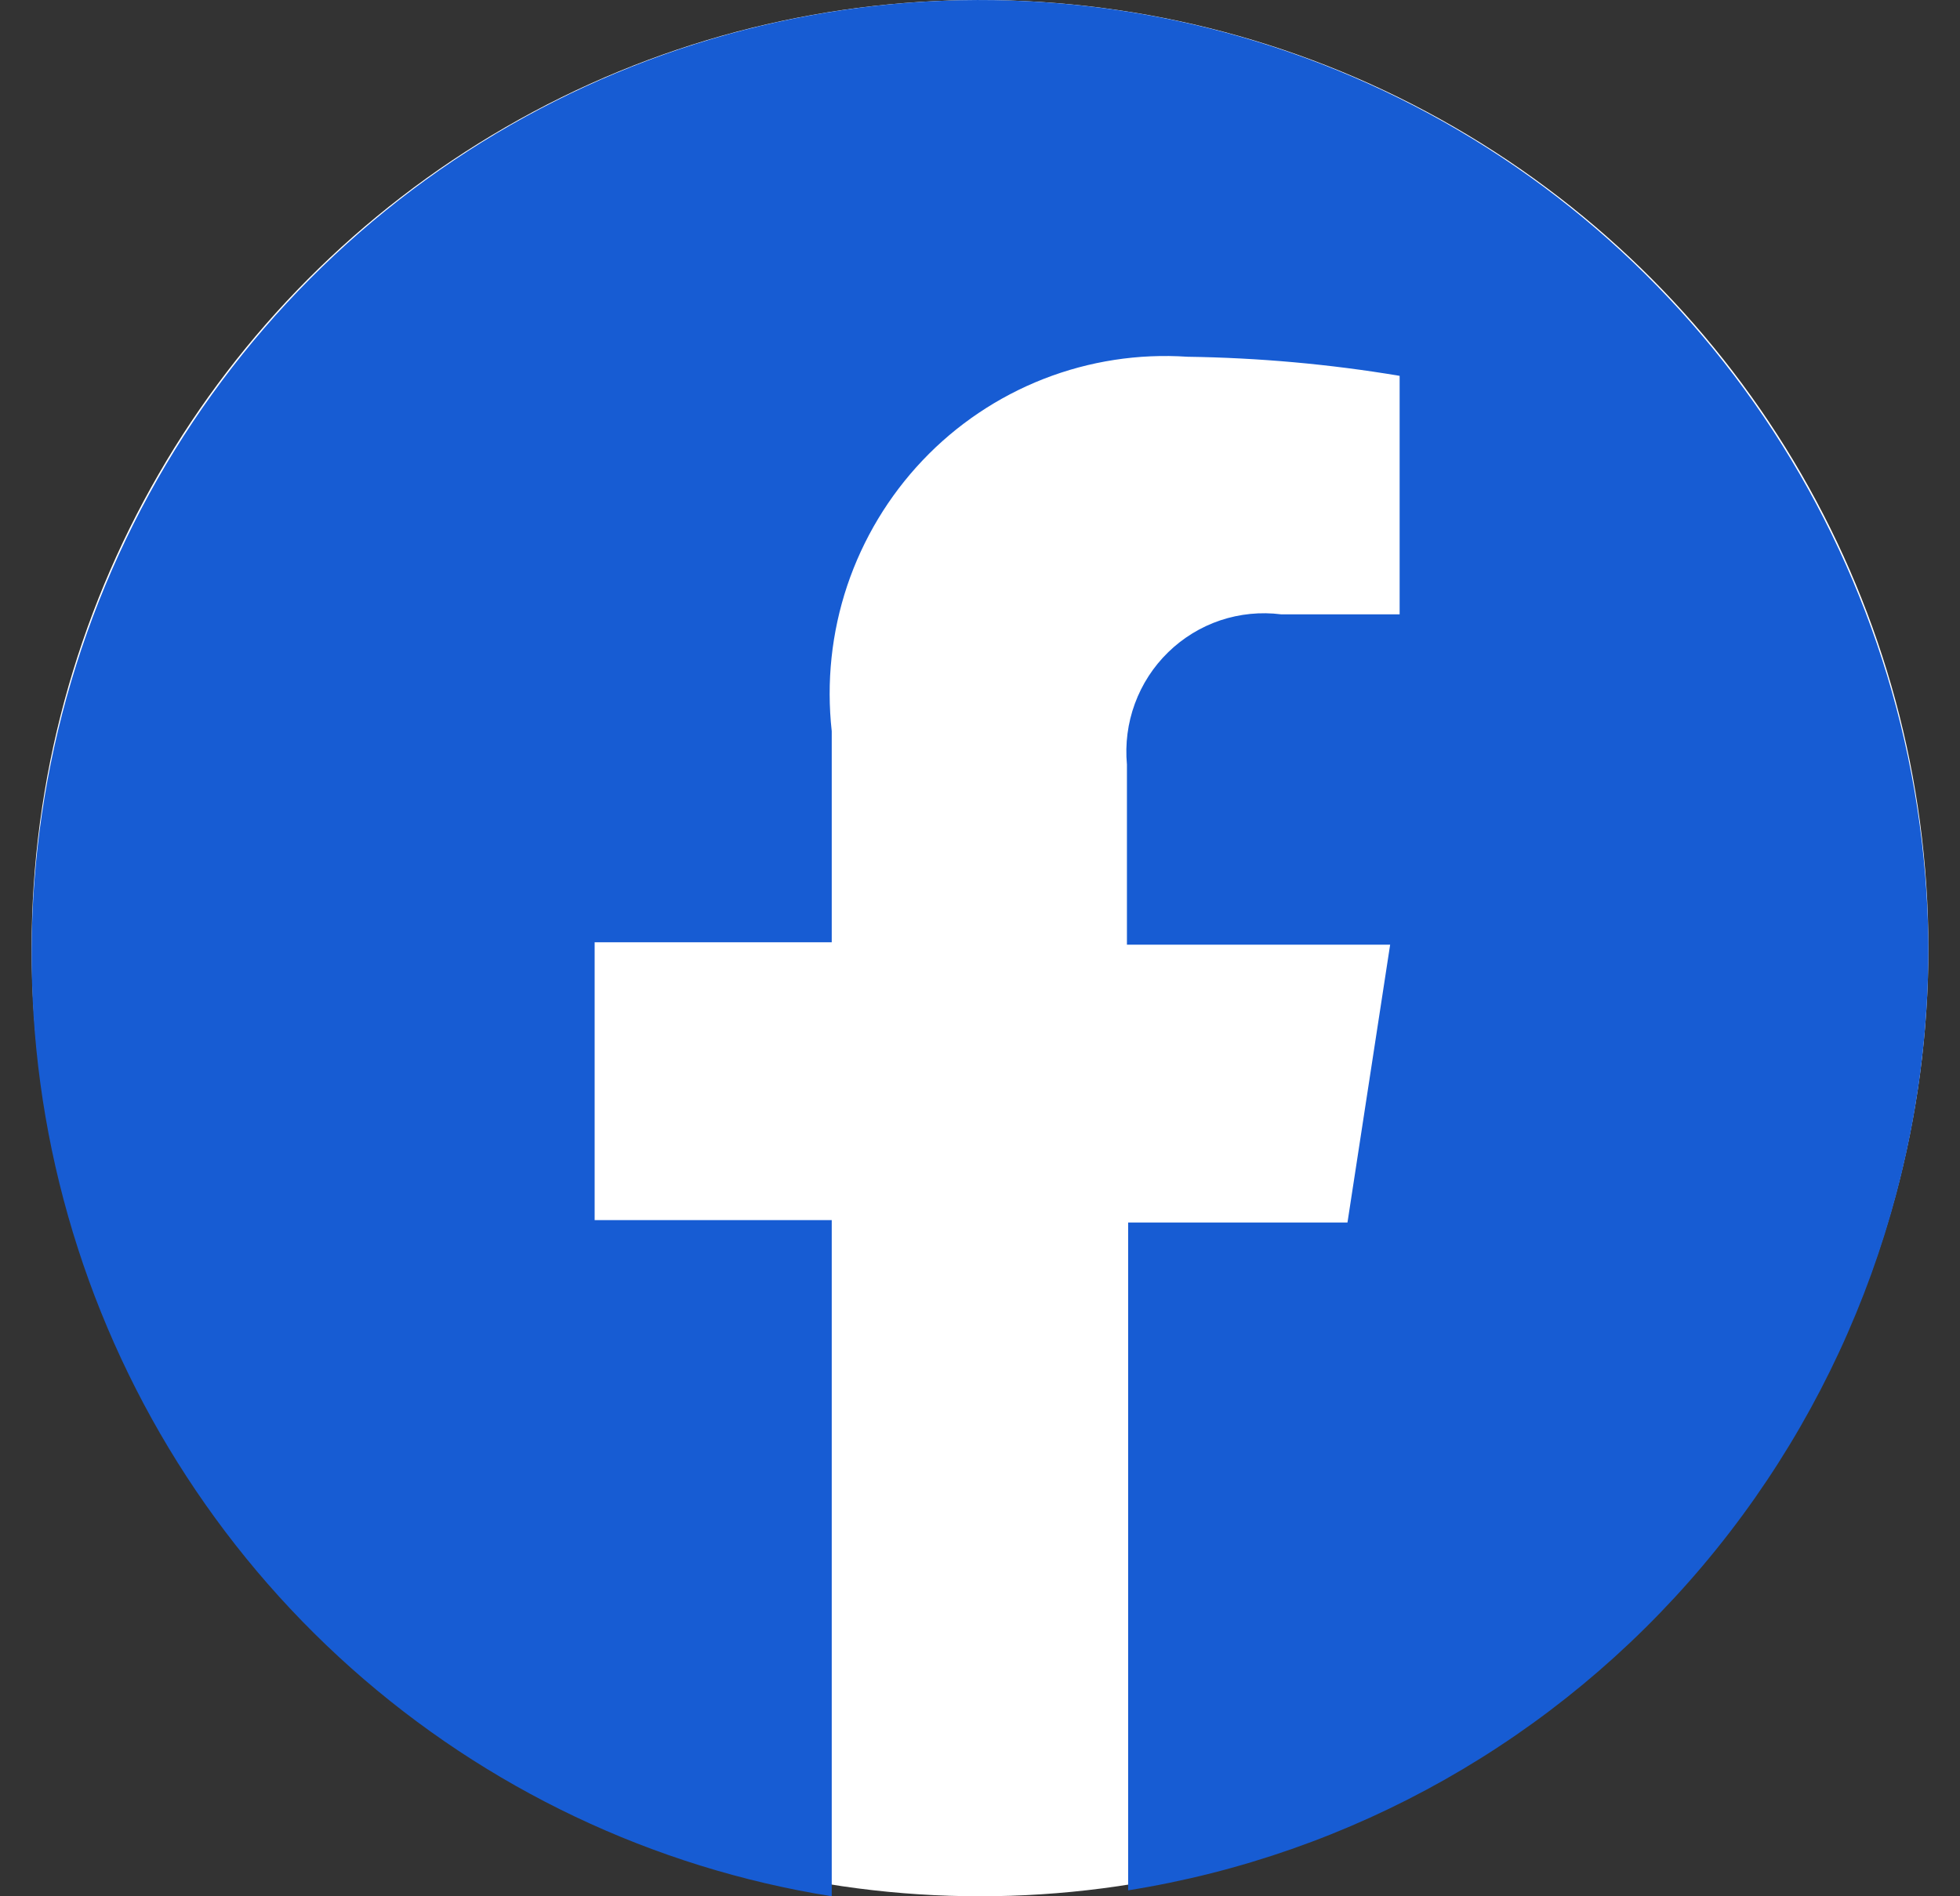 <svg width="31" height="30" viewBox="0 0 31 30" fill="none" xmlns="http://www.w3.org/2000/svg">
<rect x="0" y="0" width="31" height="30" fill="#333333" stroke="none"/>
<circle cx="15.5" cy="15" r="15" fill="white"/>
<path d="M30.5 14.907C30.465 12.031 29.613 9.225 28.046 6.819C26.479 4.414 24.261 2.509 21.654 1.329C19.047 0.149 16.159 -0.257 13.33 0.159C10.502 0.575 7.85 1.796 5.688 3.677C3.526 5.559 1.943 8.023 1.126 10.779C0.309 13.536 0.291 16.47 1.076 19.235C1.861 22.001 3.415 24.484 5.555 26.391C7.695 28.298 10.332 29.55 13.155 30V19.303H9.405V14.907H13.155V11.568C13.069 10.791 13.152 10.005 13.4 9.265C13.649 8.525 14.056 7.848 14.592 7.283C15.128 6.718 15.781 6.279 16.505 5.995C17.229 5.712 18.006 5.592 18.781 5.644C19.905 5.66 21.027 5.76 22.137 5.946V9.719H20.262C19.939 9.678 19.61 9.711 19.301 9.814C18.992 9.918 18.71 10.091 18.476 10.319C18.242 10.547 18.062 10.825 17.949 11.133C17.836 11.441 17.794 11.77 17.824 12.096V14.945H21.987L21.312 19.341H17.843V29.906C21.387 29.342 24.612 27.519 26.934 24.767C29.256 22.015 30.521 18.517 30.5 14.907Z" fill="#175CD3"/>
</svg>
